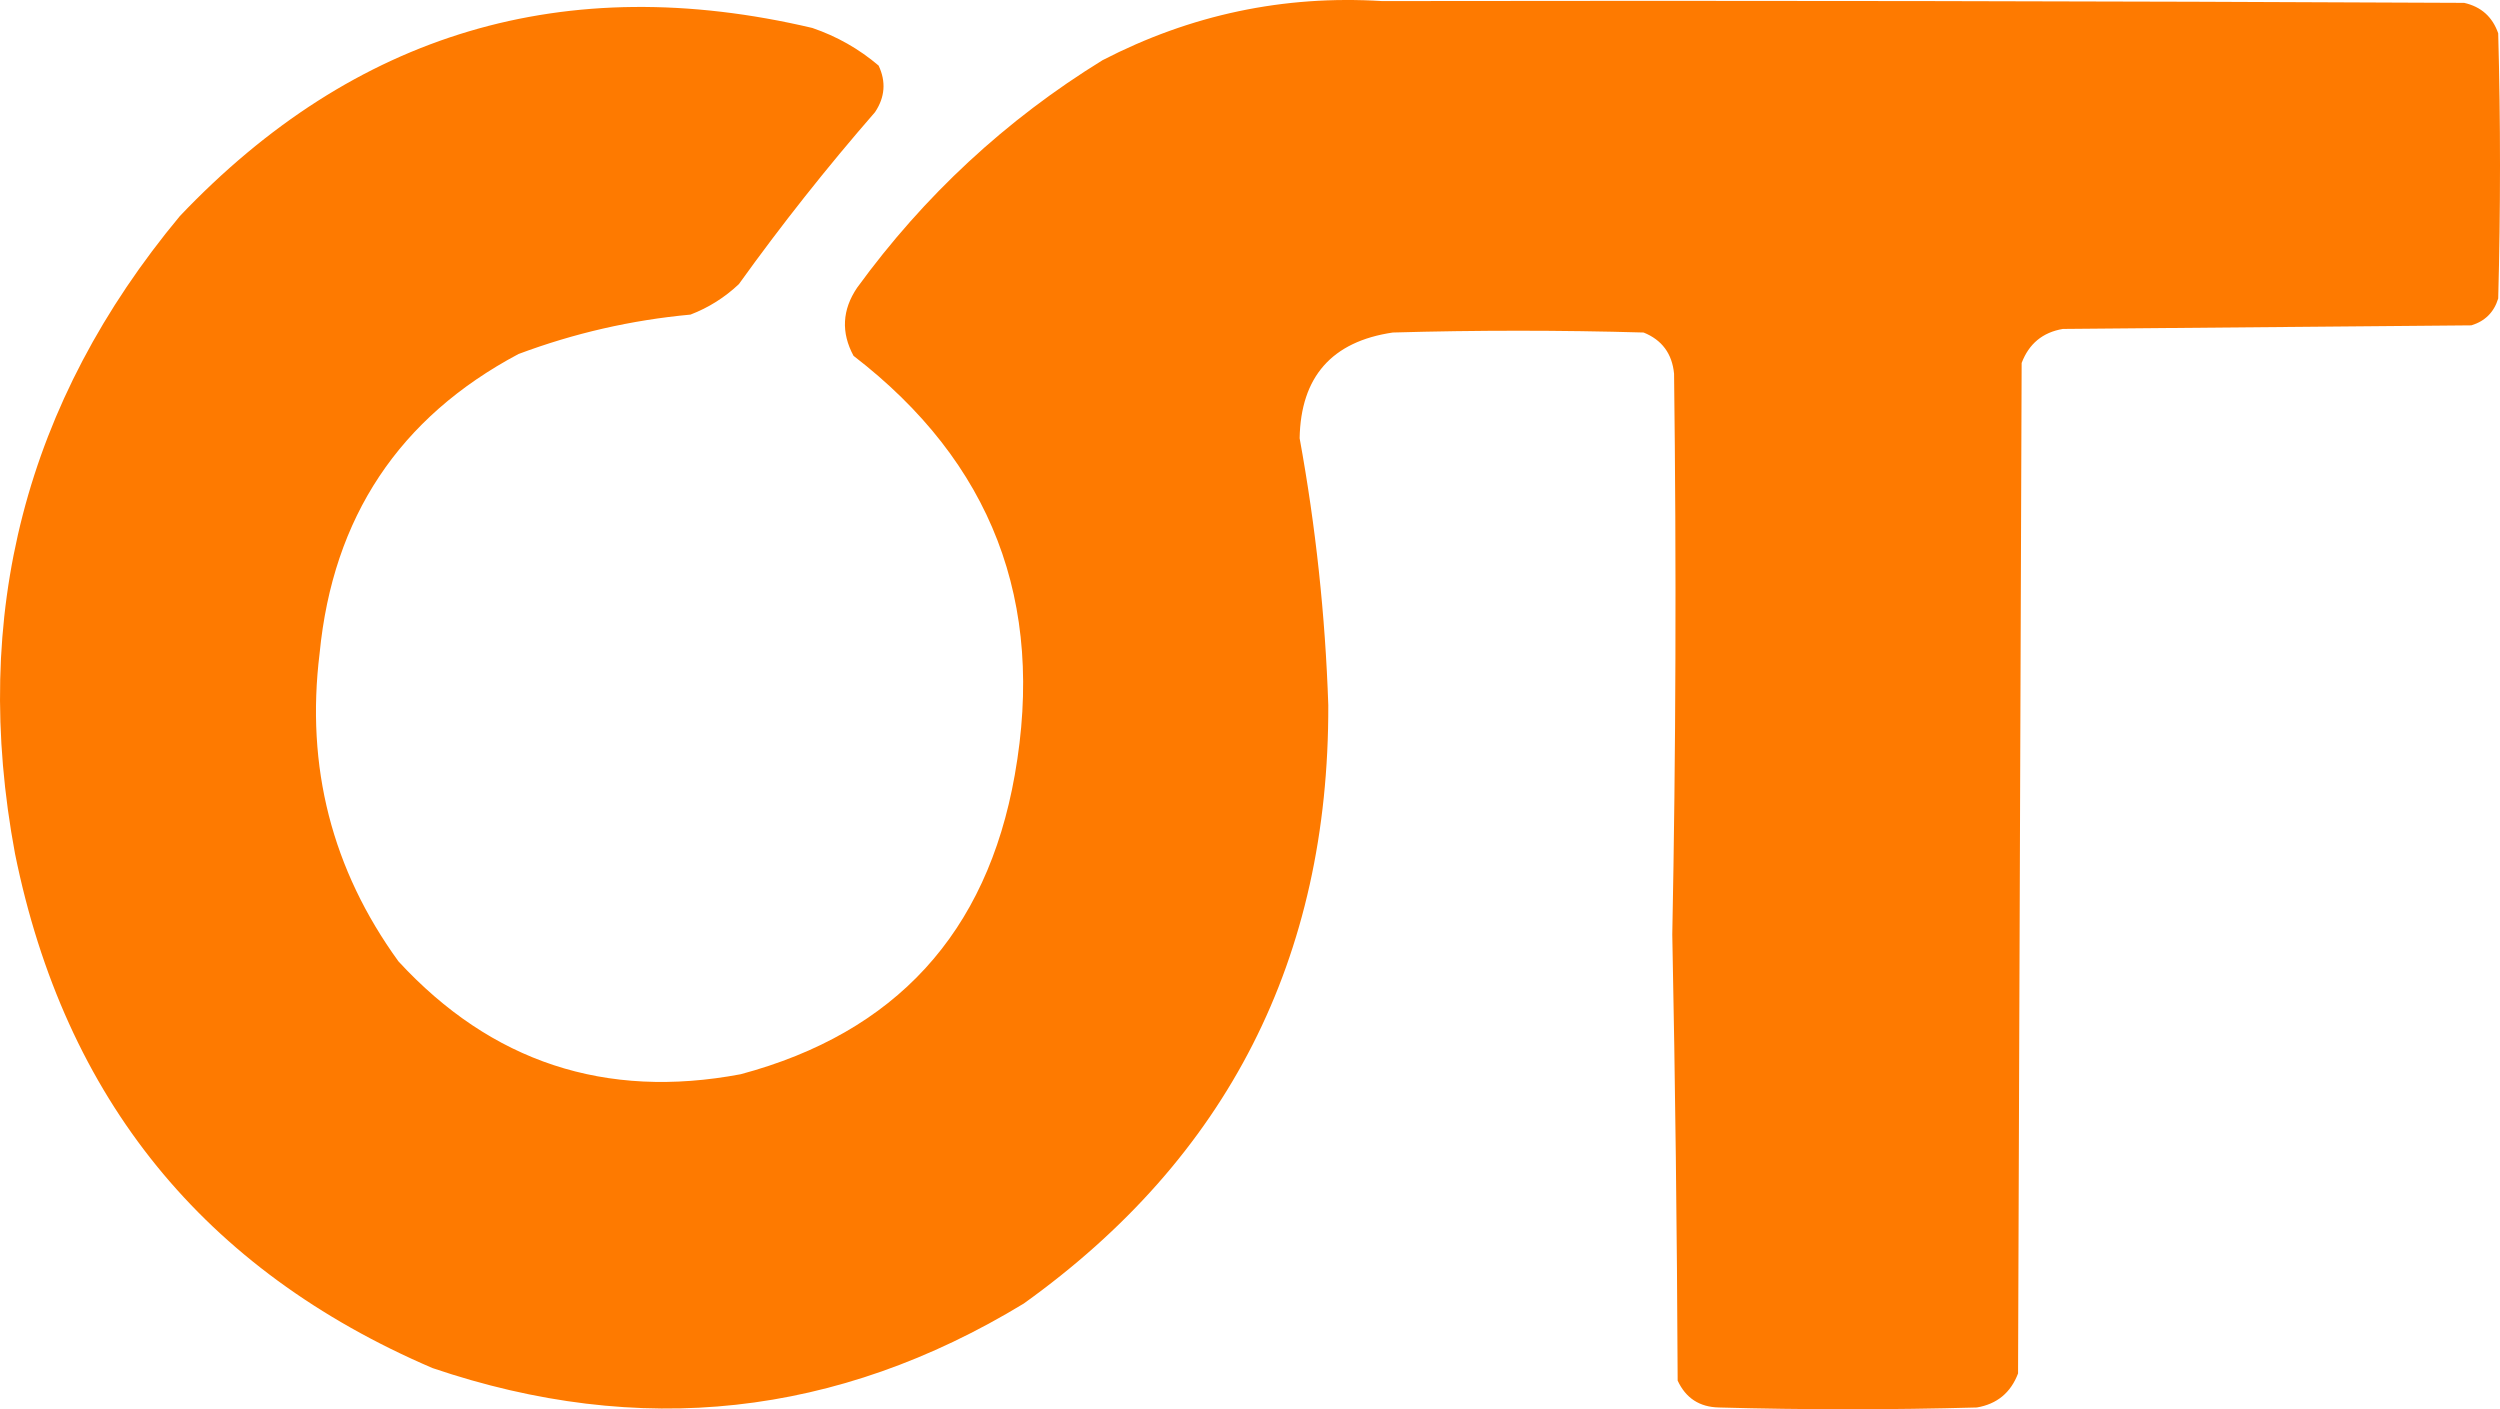 <?xml version="1.0" encoding="UTF-8" standalone="no"?>
<svg xmlns="http://www.w3.org/2000/svg" xmlns:xlink="http://www.w3.org/1999/xlink" version="1.1" style="shape-rendering:geometricPrecision; text-rendering:geometricPrecision; image-rendering:optimizeQuality; fill-rule:evenodd; clip-rule:evenodd" viewBox="172.8 313.2 697.7 393.3">
<g><path style="opacity:1" fill="#fe7a00" d="M 558.5,313.5 C 659.167,313.333 759.834,313.5 860.5,314C 865.235,315.068 868.402,317.901 870,322.5C 870.667,347.167 870.667,371.833 870,396.5C 868.833,400.333 866.333,402.833 862.5,404C 824.5,404.333 786.5,404.667 748.5,405C 742.873,405.957 739.04,409.124 737,414.5C 736.667,508.5 736.333,602.5 736,696.5C 733.96,701.876 730.127,705.043 724.5,706C 700.5,706.667 676.5,706.667 652.5,706C 647.098,705.883 643.264,703.383 641,698.5C 640.825,656.971 640.325,615.471 639.5,574C 640.501,523.271 640.667,471.104 640,417.5C 639.459,411.9 636.626,408.066 631.5,406C 608.167,405.333 584.833,405.333 561.5,406C 544.488,408.511 535.821,418.344 535.5,435.5C 539.995,460.133 542.662,484.966 543.5,510C 543.698,580.61 515.365,636.277 458.5,677C 406.384,708.654 351.384,714.654 293.5,695C 229.701,667.636 190.868,619.803 177,551.5C 164.525,484.726 179.858,425.393 223,373.5C 271.72,322.262 330.554,304.762 399.5,321C 406.366,323.347 412.532,326.847 418,331.5C 420.121,335.997 419.788,340.33 417,344.5C 403.572,359.925 390.905,375.925 379,392.5C 375.057,396.221 370.557,399.055 365.5,401C 348.998,402.527 332.998,406.194 317.5,412C 284.2,429.709 265.7,457.543 262,495.5C 258.091,527.201 265.424,555.868 284,581.5C 309.928,609.613 341.762,620.113 379.5,613C 422.709,601.43 448.209,573.597 456,529.5C 464.577,481.205 449.577,442.205 411,412.5C 407.499,405.994 407.833,399.661 412,393.5C 430.716,367.78 453.549,346.613 480.5,330C 505.06,317.299 531.06,311.799 558.5,313.5 Z"/></g>
</svg>
